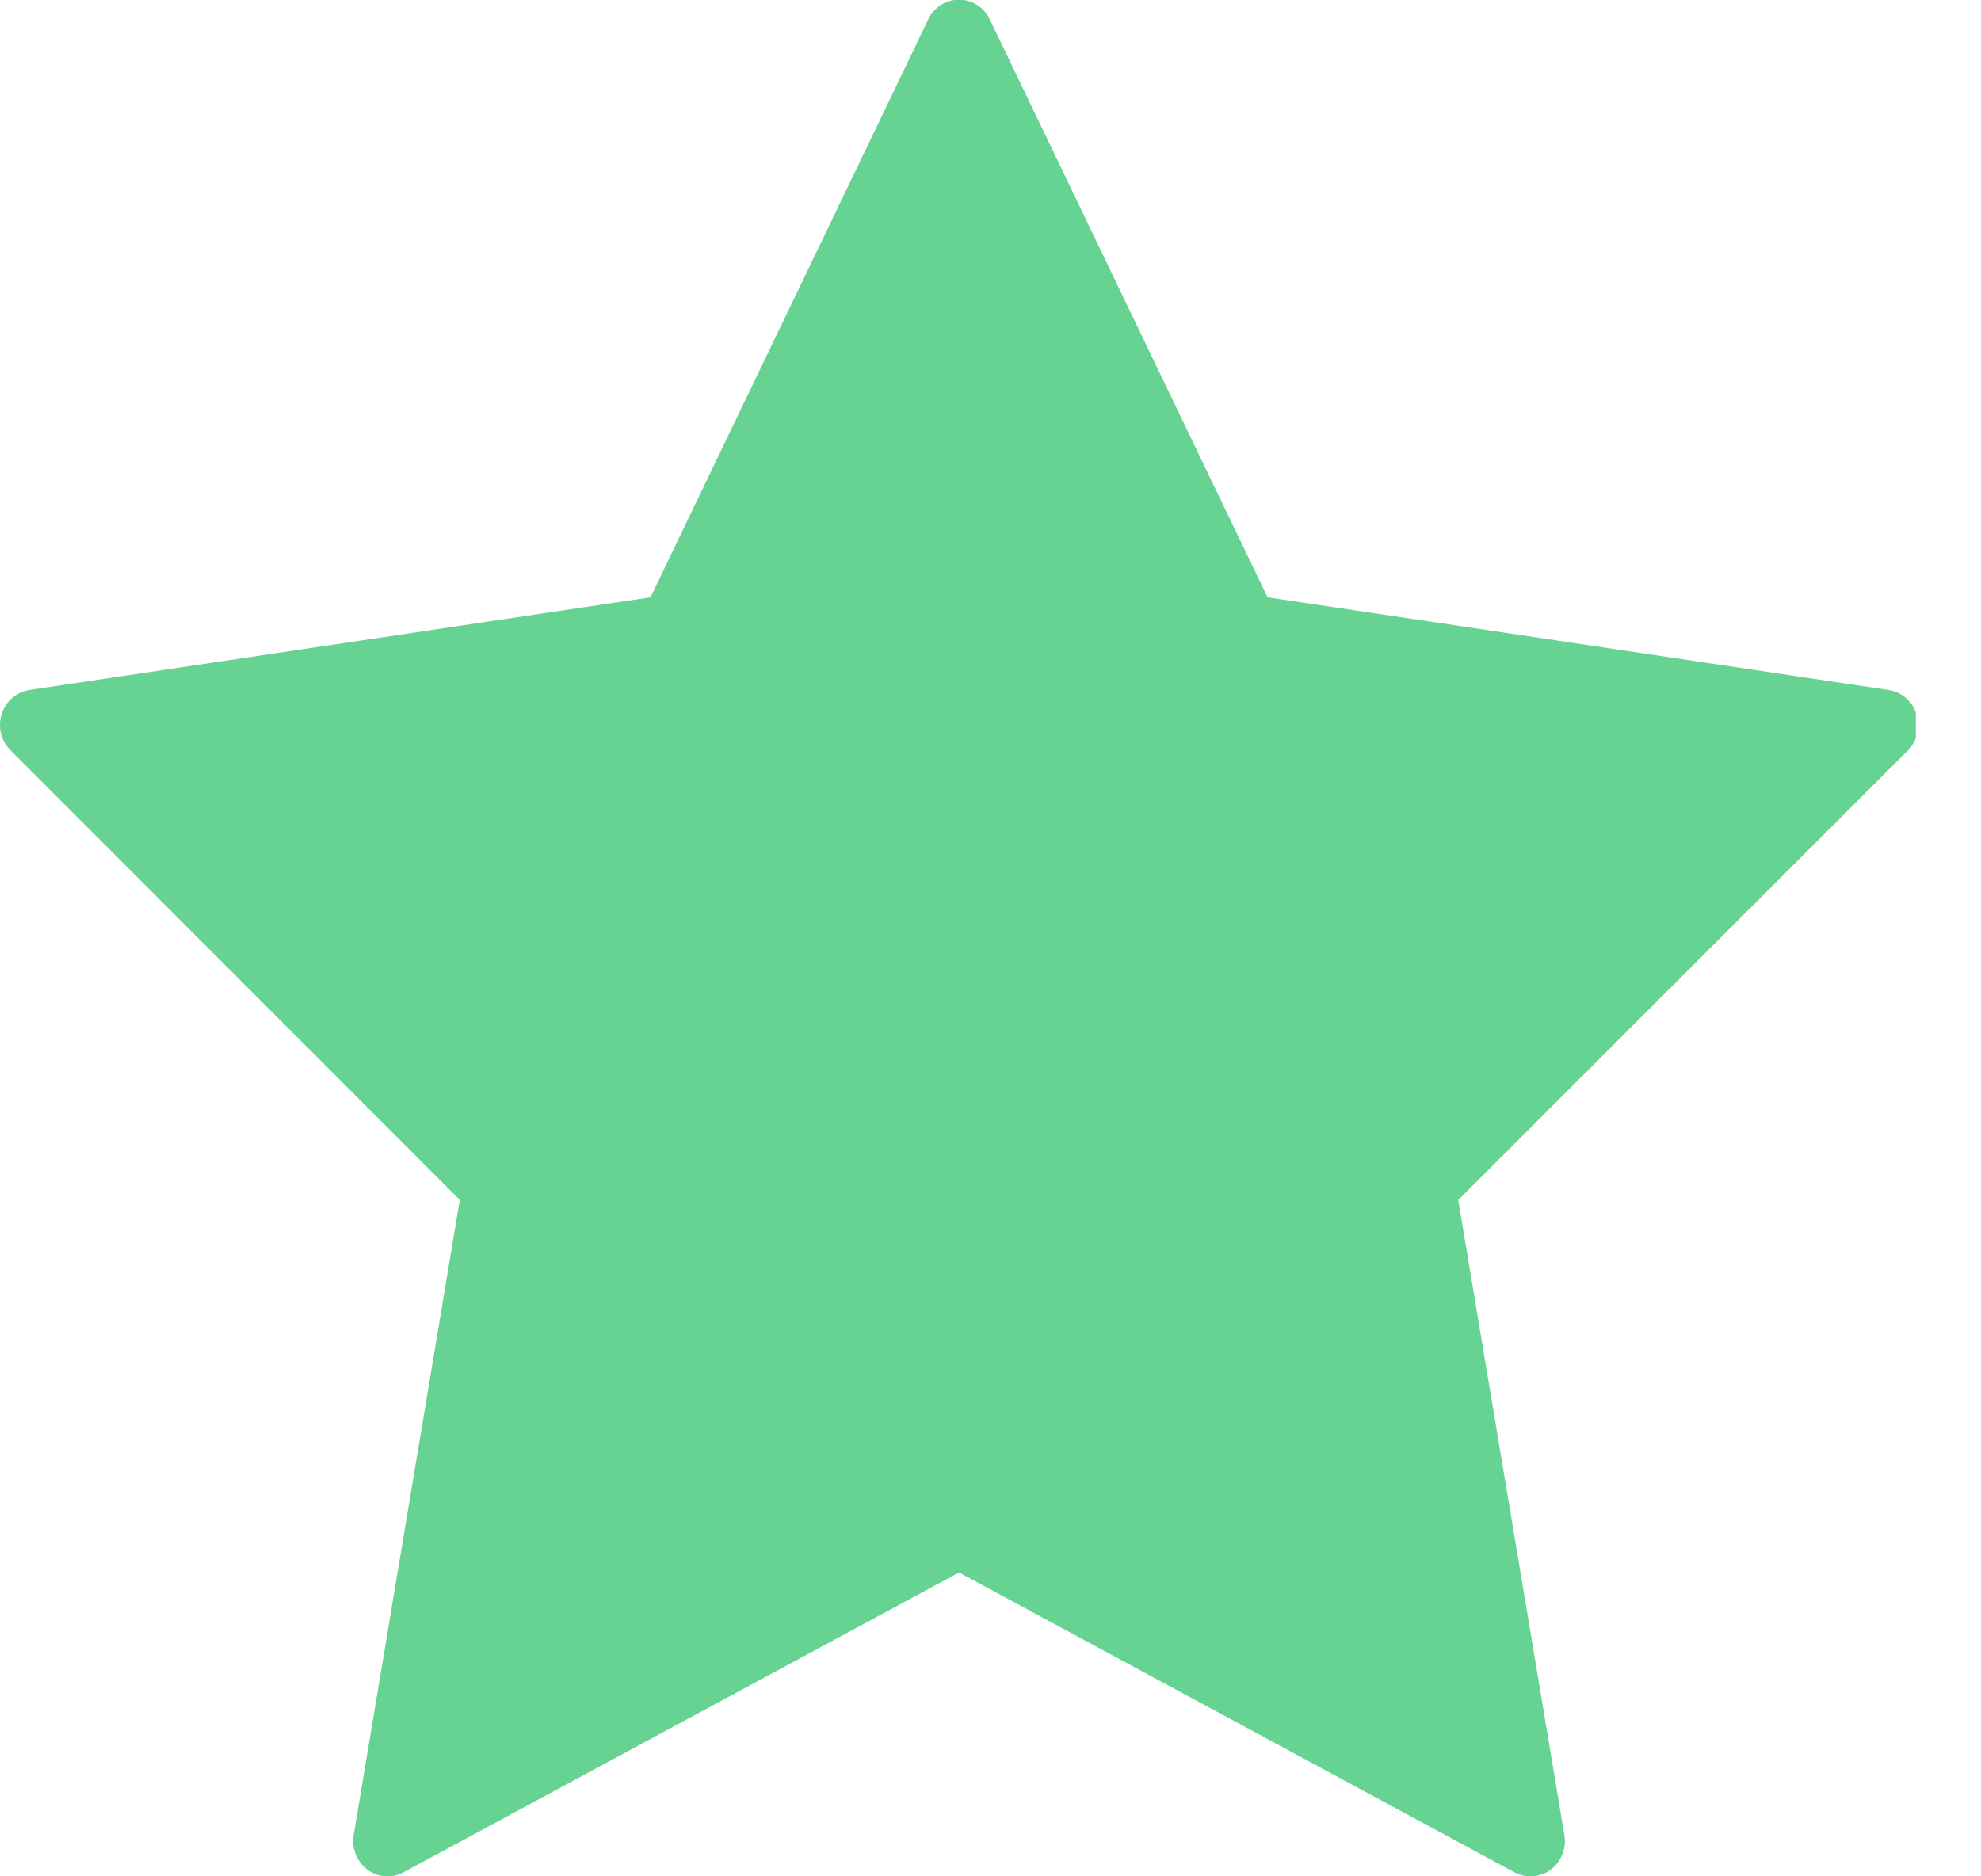 <?xml version="1.0" encoding="UTF-8"?> <svg xmlns="http://www.w3.org/2000/svg" width="19" height="18" viewBox="0 0 19 18" fill="none"> <g clip-path="url(#clip0_92_189)"> <path fill-rule="evenodd" clip-rule="evenodd" d="M18.38 6.849C18.362 6.79 18.327 6.737 18.28 6.696C18.233 6.655 18.176 6.629 18.114 6.619L12.157 5.73L9.493 0.186C9.467 0.13 9.426 0.082 9.373 0.049C9.321 0.015 9.26 -0.003 9.198 -0.003C9.136 -0.003 9.076 0.015 9.023 0.049C8.971 0.082 8.929 0.13 8.903 0.186L6.239 5.73L0.282 6.619C0.221 6.629 0.163 6.656 0.116 6.696C0.069 6.737 0.035 6.79 0.016 6.85C-0.003 6.91 -0.005 6.974 0.009 7.035C0.024 7.096 0.055 7.151 0.099 7.196L4.41 11.511L3.392 17.605C3.382 17.667 3.389 17.73 3.412 17.789C3.435 17.847 3.473 17.898 3.523 17.936C3.572 17.973 3.631 17.995 3.693 18C3.754 18.005 3.815 17.991 3.869 17.962L9.198 15.085L14.526 17.962C14.574 17.987 14.626 18 14.679 18C14.749 18 14.817 17.977 14.873 17.936C14.924 17.898 14.962 17.847 14.985 17.789C15.008 17.73 15.015 17.667 15.004 17.605L13.986 11.512L18.298 7.2C18.343 7.155 18.374 7.098 18.389 7.036C18.403 6.974 18.4 6.909 18.38 6.849Z" fill="#66D392"></path> </g> <defs> <clipPath id="clip0_92_189"> <rect width="18.375" height="18" fill="white"></rect> </clipPath> </defs> </svg> 